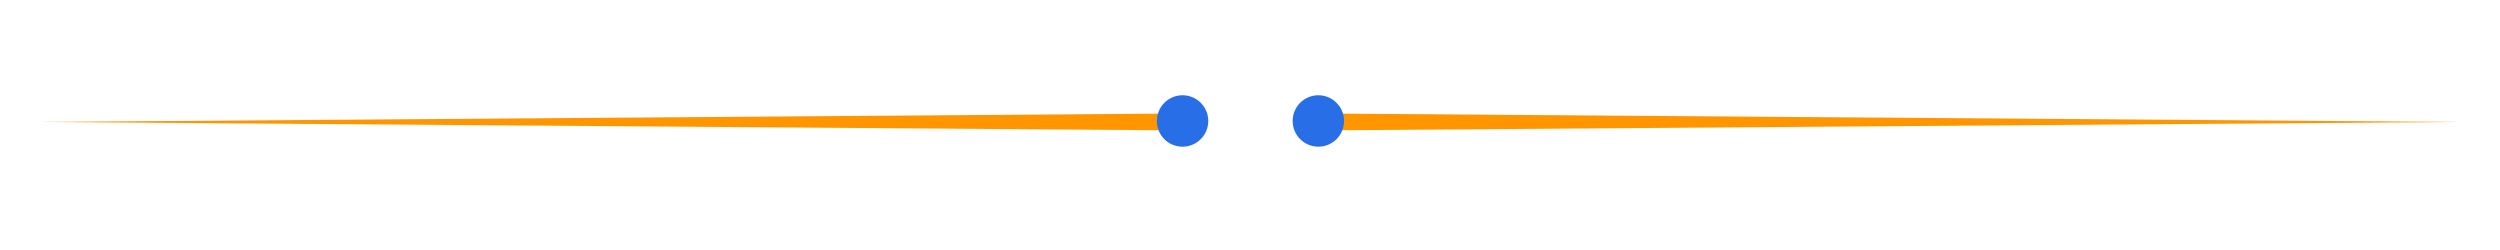 <svg xmlns="http://www.w3.org/2000/svg" xmlns:xlink="http://www.w3.org/1999/xlink" width="400" viewBox="0 0 300 30" height="40" preserveAspectRatio="xMidYMid meet"><defs><clipPath id="1c65e25f06"><path d="M 158 13 L 295.16 13 L 295.16 16 L 158 16 Z M 158 13 " clip-rule="nonzero"></path></clipPath><clipPath id="5be47e958e"><path d="M 155 11.43 L 162 11.43 L 162 17.965 L 155 17.965 Z M 155 11.43 " clip-rule="nonzero"></path></clipPath><clipPath id="f821a4e16c"><path d="M 4.84 13 L 142 13 L 142 16 L 4.84 16 Z M 4.84 13 " clip-rule="nonzero"></path></clipPath><clipPath id="044c72571f"><path d="M 138 11.43 L 145 11.43 L 145 17.965 L 138 17.965 Z M 138 11.43 " clip-rule="nonzero"></path></clipPath><clipPath id="17c3c7d243"><path d="M 138.824 11.43 L 144.992 11.43 L 144.992 17.602 L 138.824 17.602 Z M 138.824 11.43 " clip-rule="nonzero"></path></clipPath><clipPath id="a1206d8dae"><path d="M 141.906 11.43 C 140.203 11.43 138.824 12.812 138.824 14.516 C 138.824 16.219 140.203 17.602 141.906 17.602 C 143.609 17.602 144.992 16.219 144.992 14.516 C 144.992 12.812 143.609 11.43 141.906 11.43 Z M 141.906 11.43 " clip-rule="nonzero"></path></clipPath><clipPath id="0cfe5f266c"><path d="M 155.117 11.43 L 161.285 11.43 L 161.285 17.602 L 155.117 17.602 Z M 155.117 11.43 " clip-rule="nonzero"></path></clipPath><clipPath id="12657f9a4f"><path d="M 158.203 11.43 C 156.496 11.43 155.117 12.812 155.117 14.516 C 155.117 16.219 156.496 17.602 158.203 17.602 C 159.906 17.602 161.285 16.219 161.285 14.516 C 161.285 12.812 159.906 11.43 158.203 11.43 Z M 158.203 11.43 " clip-rule="nonzero"></path></clipPath></defs><g clip-path="url(#1c65e25f06)"><path fill="#ff9600" d="M 158.223 13.617 L 158.223 15.648 L 295.168 14.633 Z M 158.223 13.617 " fill-opacity="1" fill-rule="evenodd"></path></g><g clip-path="url(#5be47e958e)"><path fill="#ff9600" d="M 158.223 17.523 C 158.605 17.523 158.973 17.449 159.328 17.305 C 159.684 17.156 159.996 16.949 160.266 16.676 C 160.539 16.406 160.746 16.094 160.895 15.738 C 161.039 15.383 161.113 15.016 161.113 14.633 C 161.113 14.25 161.039 13.879 160.895 13.527 C 160.746 13.172 160.539 12.859 160.266 12.586 C 159.996 12.316 159.684 12.109 159.328 11.961 C 158.973 11.812 158.605 11.742 158.223 11.742 C 157.84 11.742 157.469 11.812 157.117 11.961 C 156.762 12.105 156.449 12.316 156.18 12.586 C 155.906 12.859 155.699 13.172 155.551 13.523 C 155.406 13.879 155.332 14.25 155.332 14.633 C 155.332 15.016 155.406 15.383 155.551 15.738 C 155.699 16.09 155.91 16.402 156.18 16.676 C 156.449 16.945 156.762 17.152 157.117 17.301 C 157.469 17.449 157.84 17.523 158.223 17.523 Z M 158.223 17.523 " fill-opacity="1" fill-rule="evenodd"></path></g><g clip-path="url(#f821a4e16c)"><path fill="#ff9600" d="M 141.785 13.617 L 141.785 15.648 L 4.84 14.633 Z M 141.785 13.617 " fill-opacity="1" fill-rule="evenodd"></path></g><g clip-path="url(#044c72571f)"><path fill="#ff9600" d="M 141.785 17.523 C 141.402 17.523 141.035 17.449 140.68 17.305 C 140.324 17.156 140.012 16.949 139.742 16.676 C 139.469 16.406 139.262 16.094 139.113 15.738 C 138.969 15.383 138.895 15.016 138.895 14.633 C 138.895 14.25 138.969 13.879 139.113 13.527 C 139.262 13.172 139.469 12.859 139.742 12.586 C 140.012 12.316 140.324 12.109 140.68 11.961 C 141.031 11.812 141.402 11.742 141.785 11.742 C 142.168 11.742 142.539 11.812 142.891 11.961 C 143.246 12.105 143.559 12.316 143.828 12.586 C 144.102 12.859 144.309 13.172 144.457 13.523 C 144.602 13.879 144.676 14.25 144.676 14.633 C 144.676 15.016 144.602 15.383 144.453 15.738 C 144.309 16.09 144.098 16.402 143.828 16.676 C 143.559 16.945 143.246 17.152 142.891 17.301 C 142.539 17.449 142.168 17.523 141.785 17.523 Z M 141.785 17.523 " fill-opacity="1" fill-rule="evenodd"></path></g><g clip-path="url(#17c3c7d243)"><g clip-path="url(#a1206d8dae)"><path fill="#286ee7" d="M 138.824 11.43 L 144.992 11.43 L 144.992 17.602 L 138.824 17.602 Z M 138.824 11.43 " fill-opacity="1" fill-rule="nonzero"></path></g></g><g clip-path="url(#0cfe5f266c)"><g clip-path="url(#12657f9a4f)"><path fill="#286ee7" d="M 155.117 11.43 L 161.285 11.43 L 161.285 17.602 L 155.117 17.602 Z M 155.117 11.43 " fill-opacity="1" fill-rule="nonzero"></path></g></g></svg>